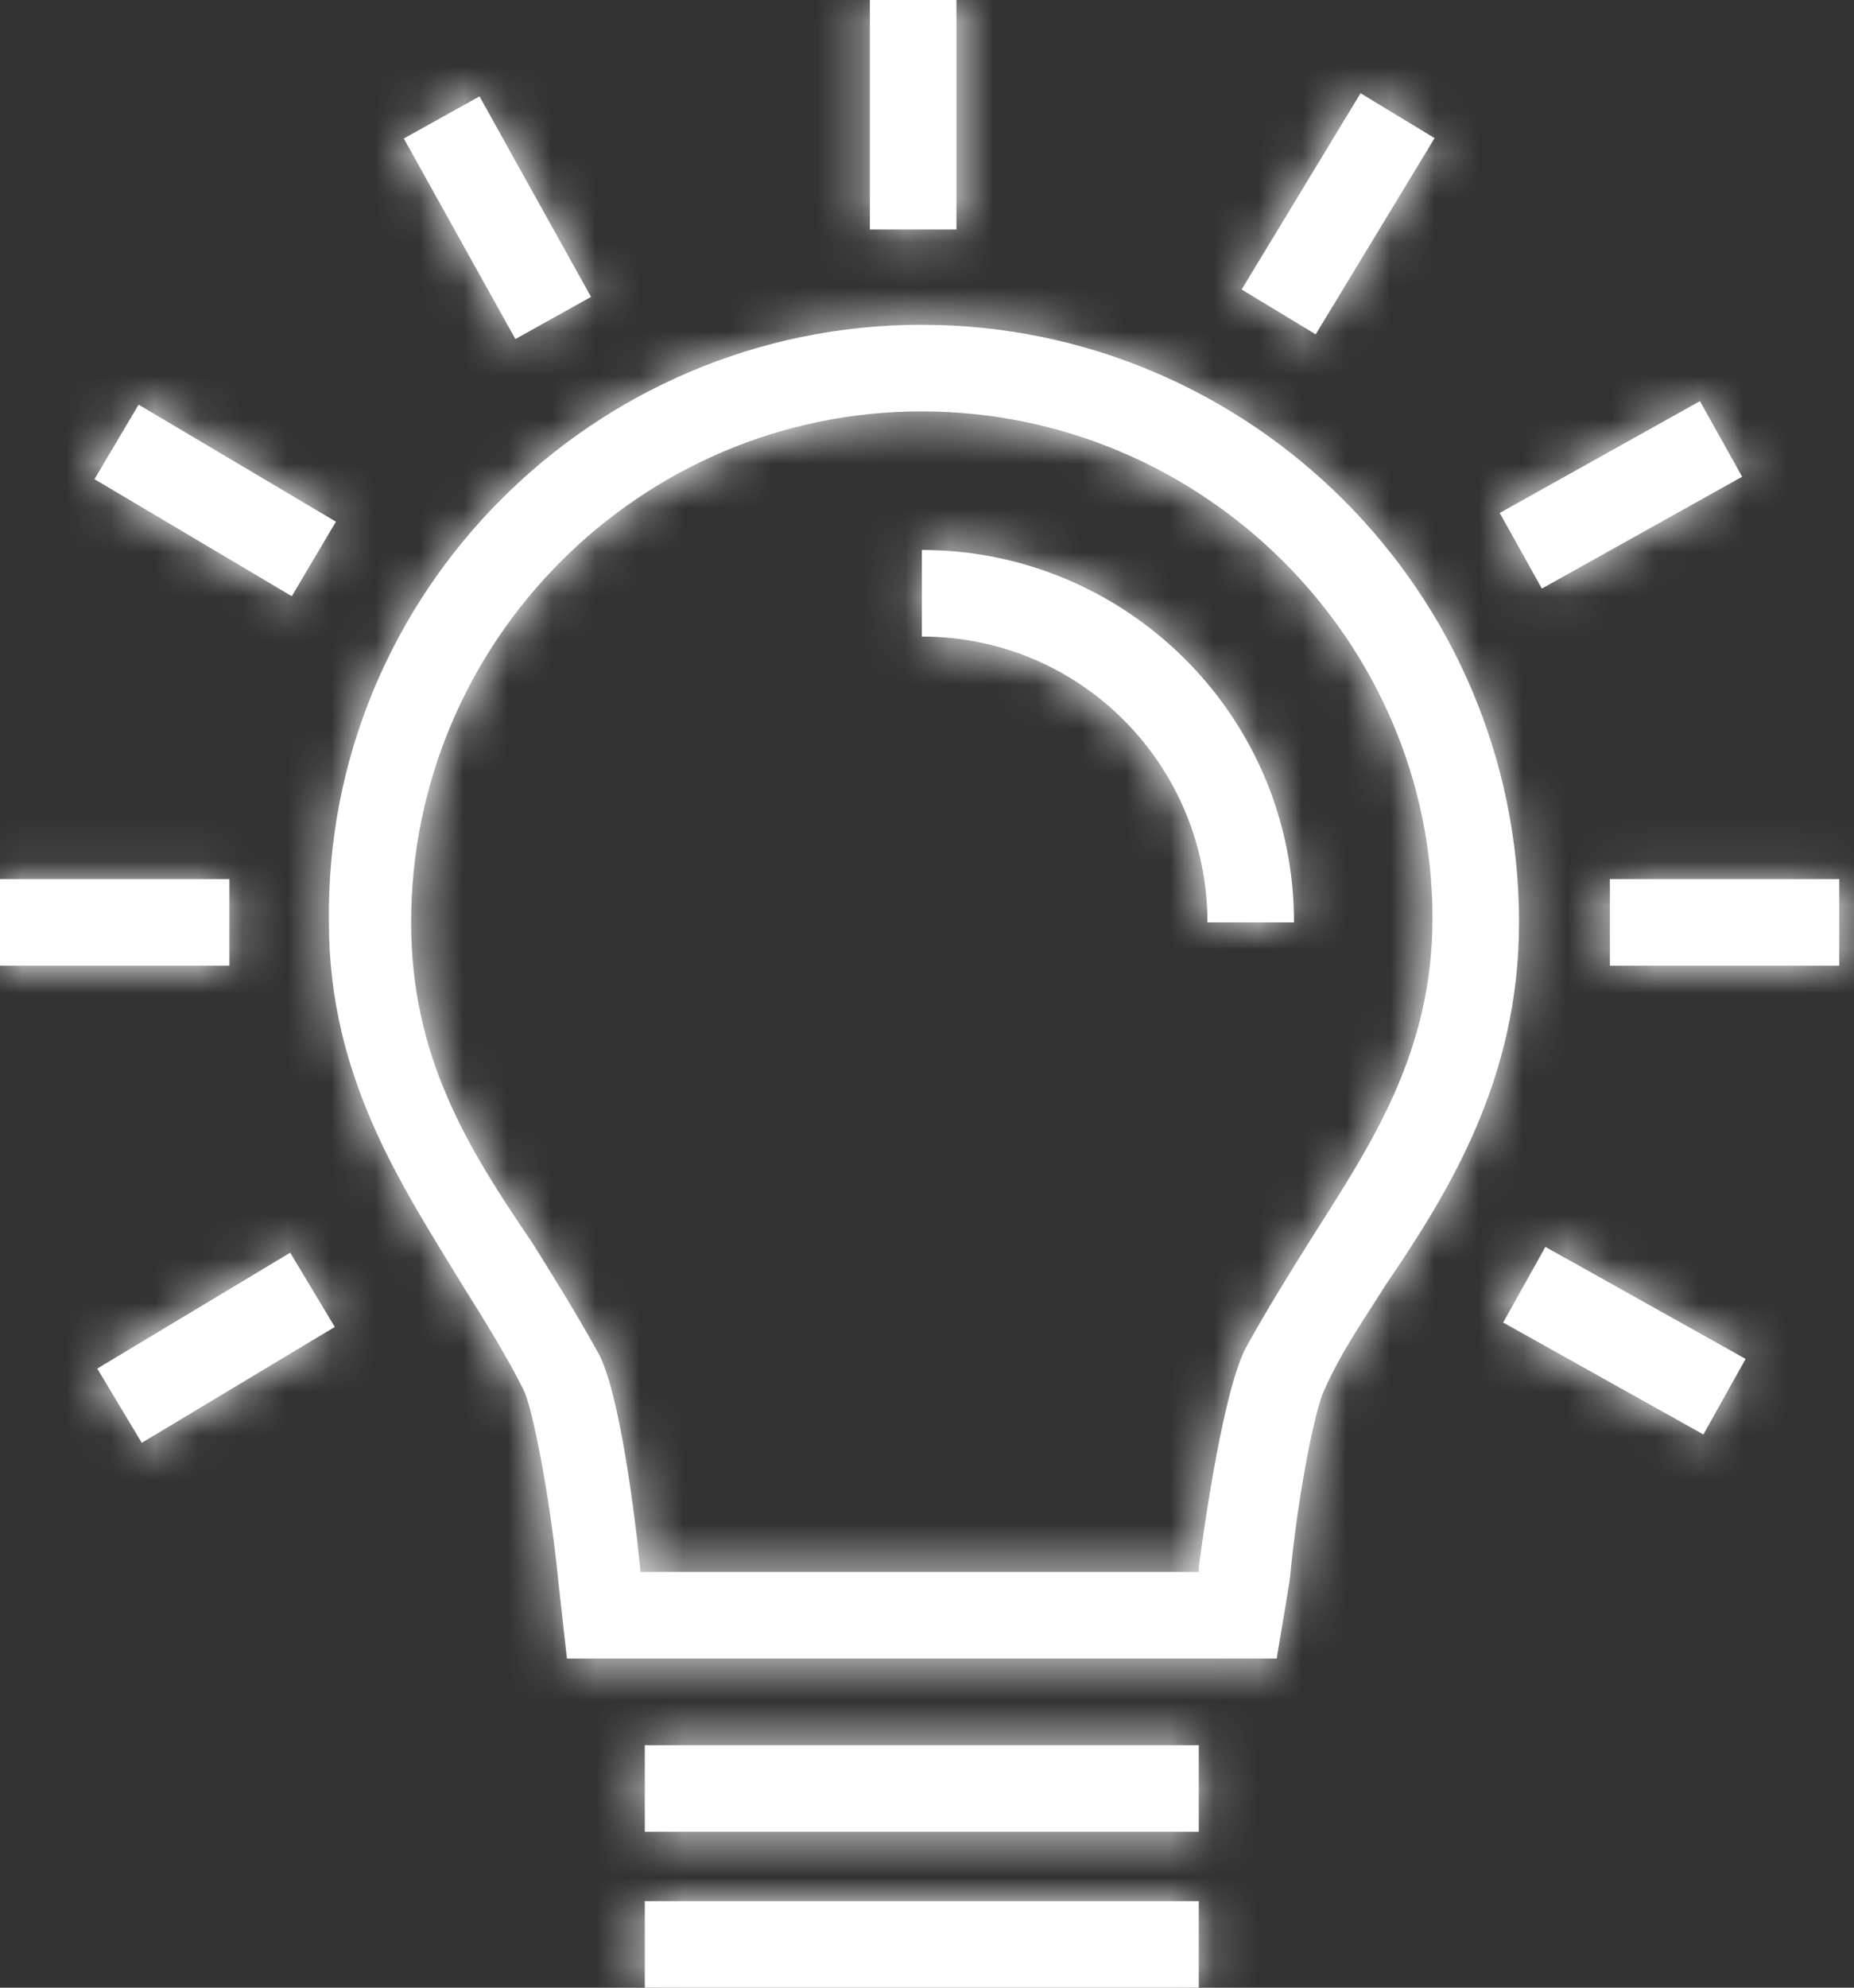 <svg width="42" height="45" viewBox="0 0 42 45" xmlns="http://www.w3.org/2000/svg" xmlns:xlink="http://www.w3.org/1999/xlink"><rect x="0" y="0" width="42" height="45" fill="#333333" stroke="none"/><defs><path d="M27.157 43.04V45h-12.55v-1.96h12.55zm0-3.53v1.96h-12.55v-1.96h12.55zM20.882 7.353c7.451 0 13.53 6.078 13.53 13.53 0 3.529-1.569 6.078-3.04 8.235-.49.784-.98 1.47-1.372 2.353-.196.392-.588 2.254-.784 4.313l-.294 1.765H12.843l-.196-1.765c-.196-1.96-.588-3.921-.784-4.313-.392-.785-.883-1.569-1.373-2.353-1.372-2.255-3.039-4.706-3.039-8.236-.098-7.45 5.98-13.53 13.431-13.53zm0 1.96c-6.372 0-11.568 5.197-11.568 11.57 0 3.039 1.274 5.097 2.745 7.254.49.785.98 1.569 1.47 2.451.589.98.98 4.902.98 5h12.648v-.098s.49-3.921 1.078-5c.49-.882.98-1.666 1.47-2.45 1.373-2.158 2.746-4.216 2.746-7.256 0-6.274-5.196-11.47-11.569-11.47zM6.574 28.36l1.01 1.681-4.372 2.624-1.009-1.681 4.371-2.624zm28.435-.131l4.536 2.536-.957 1.711-4.536-2.535.957-1.712zm6.658-8.327v1.96H36.47v-1.96h5.196zm-36.47 0v1.96H0v-1.96h5.196zm15.685-7.451c4.608 0 8.432 3.725 8.432 8.431h-1.961c0-3.53-2.843-6.47-6.47-6.47V12.45zM3.14 9.161l4.47 2.65-1 1.687-4.47-2.65 1-1.686zm35.37-.08l.956 1.712-4.537 2.532-.955-1.712 4.537-2.532zm-27.648-6.9l2.527 4.541-1.714.954-2.527-4.54 1.714-.954zm19.96-.07l1.677 1.016-2.694 4.443-1.677-1.016 2.694-4.444zM21.667 0v5.196h-1.961V0h1.96z" id="a"/></defs><g fill="#fff" fill-rule="evenodd"><mask id="b"><use xlink:href="#a"/></mask><use fill-rule="nonzero" xlink:href="#a"/><g mask="url(#b)"><path d="M-11-10h64v64h-64z"/></g></g></svg>